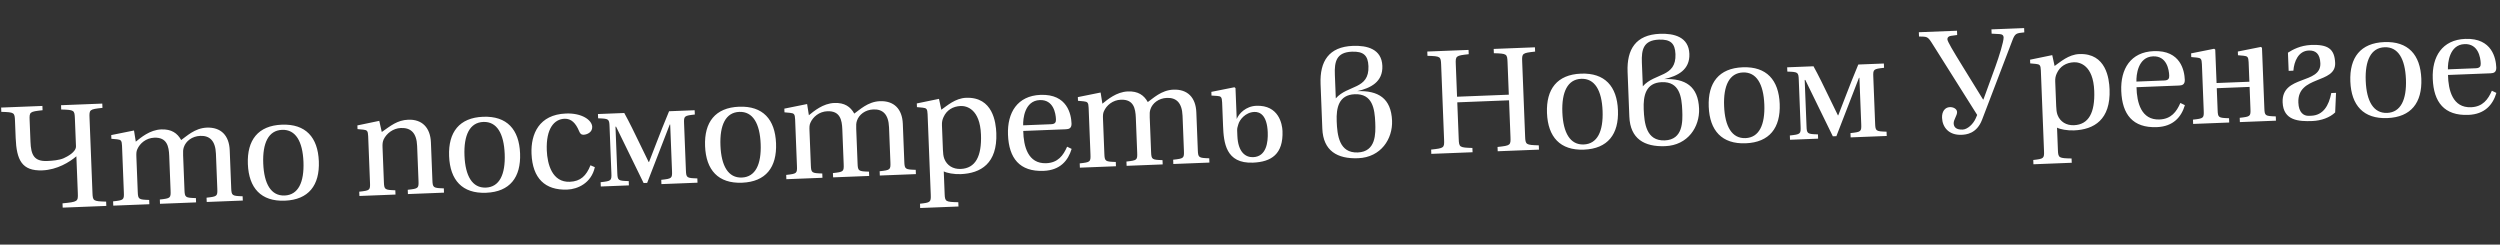 <?xml version="1.0" encoding="UTF-8"?> <svg xmlns="http://www.w3.org/2000/svg" width="1625" height="159" viewBox="0 0 1625 159" fill="none"><rect x="0" y="0" width="1625" height="159" fill="#333333" stroke="none"/><path d="M0.854 72.704L0.745 69.917L27.561 68.863L27.671 71.651C19.235 72.56 19.05 72.76 19.262 78.142L19.813 92.175C20.142 100.537 22.049 104.987 30.604 104.651C33.968 104.518 38.382 104.153 41.316 102.882C43.681 101.826 49.531 98.805 49.383 95.056L48.673 76.987C48.462 71.604 48.262 71.419 39.781 71.175L39.672 68.388L66.488 67.334L66.598 70.121C58.162 71.03 57.977 71.23 58.189 76.613L60.1 125.248C60.311 130.63 60.511 130.815 68.992 131.059L69.101 133.847L40.747 134.961L40.638 132.173C50.515 131.208 50.796 131.004 50.584 125.621L49.64 101.592C45.262 105.326 37.181 110.361 27.57 110.738C14.21 111.263 10.747 103.987 10.184 89.665L9.746 78.516C9.535 73.133 9.335 72.949 0.854 72.704ZM73.623 133.669L73.514 130.882C80.415 130.129 80.696 129.926 80.504 125.024L79.314 94.747C79.178 91.287 78.582 90.829 76.068 90.543L72.397 90.205L72.303 87.802L87.106 84.814L88.258 92.085C91.524 89.454 97.391 84.41 104.792 84.12C111.52 83.855 115.286 86.595 117.77 91.022C121.051 88.775 126.514 83.266 134.396 82.956C143.527 82.598 148.936 87.969 149.317 97.676L150.284 122.282C150.477 127.184 150.869 127.361 157.712 127.574L157.821 130.361L134.369 131.282L134.259 128.495C141.161 127.743 141.442 127.539 141.249 122.637L140.358 99.954C140.022 91.399 136.233 88.082 130.178 88.32C124.796 88.532 120.783 91.77 119.493 95.671C118.976 97.232 118.933 98.581 119.028 100.984L119.911 123.475C120.104 128.377 120.496 128.554 127.339 128.767L127.449 131.554L103.996 132.476L103.887 129.688C110.788 128.936 111.069 128.732 110.876 123.83L109.985 101.147C109.751 95.188 108.552 89.17 100.286 89.495C94.999 89.703 90.899 93.137 89.224 97.053C88.604 98.425 88.56 99.775 88.655 102.177L89.538 124.669C89.731 129.571 90.123 129.748 96.966 129.96L97.076 132.748L73.623 133.669ZM161.111 106.647C160.499 91.076 167.734 81.647 183.208 81.039C198.683 80.431 206.635 89.263 207.247 104.834C207.859 120.405 200.624 129.835 185.149 130.443C169.675 131.05 161.723 122.218 161.111 106.647ZM171.107 106.254C171.628 119.518 176.175 127.426 185.017 127.078C193.86 126.731 197.772 118.491 197.251 105.227C196.73 91.963 192.183 84.055 183.341 84.403C174.498 84.75 170.586 92.99 171.107 106.254ZM233.62 127.383L233.51 124.596C240.412 123.843 240.692 123.64 240.5 118.738L239.31 88.461C239.174 85.001 238.579 84.543 236.065 84.257L232.393 83.92L232.299 81.517L246.526 78.551L248.158 85.803C253.967 81.724 258.252 78.09 265.365 77.811C274.207 77.464 279.713 82.831 280.094 92.538L281.061 117.144C281.253 122.046 281.646 122.223 288.489 122.436L288.598 125.223L265.146 126.144L265.036 123.357C271.938 122.605 272.219 122.401 272.026 117.499L271.135 94.816C270.806 86.454 267.106 82.941 260.571 83.198C255.476 83.398 251.276 86.74 249.405 90.567C248.696 92.135 248.557 93.489 248.651 95.891L249.535 118.383C249.727 123.285 250.119 123.462 256.962 123.674L257.072 126.462L233.62 127.383ZM291.916 101.508C291.304 85.937 298.538 76.508 314.013 75.9C329.488 75.292 337.44 84.124 338.052 99.695C338.663 115.266 331.429 124.696 315.954 125.304C300.479 125.912 292.527 117.079 291.916 101.508ZM301.912 101.115C302.433 114.379 306.979 122.287 315.822 121.939C324.665 121.592 328.577 113.352 328.055 100.088C327.534 86.824 322.988 78.916 314.145 79.264C305.303 79.611 301.391 87.851 301.912 101.115ZM345.486 99.885C344.983 87.101 350.359 74.472 367.853 73.784C378.233 73.377 384.769 78.029 384.943 82.451C385.087 86.103 381.387 87.5 379.465 87.576C377.639 87.647 377.024 86.709 376.387 85.194C374.261 80.079 371.349 77.016 366.927 77.19C360.295 77.451 354.851 83.44 355.414 97.762C355.769 106.797 358.928 118.609 370.366 118.16C377.383 117.884 381.091 114.273 383.807 107.428L386.647 108.664C384.36 119.054 375.464 122.966 368.736 123.23C354.319 123.796 346.116 115.936 345.486 99.885ZM390.518 121.219L390.409 118.432C397.31 117.679 397.591 117.476 397.399 112.574L396.205 82.201C396.013 77.299 395.717 77.118 388.778 76.909L388.668 74.122L405.777 73.45C408.676 78.63 413.071 87.603 415.59 92.895L421.663 105.363L421.855 105.356L426.924 92.257C428.584 87.956 431.992 79.158 434.9 72.305L451.528 71.652L451.638 74.44C444.736 75.192 444.455 75.396 444.648 80.298L445.841 110.67C446.034 115.572 446.33 115.753 453.269 115.962L453.378 118.749L429.926 119.671L429.817 116.883C436.718 116.131 436.999 115.927 436.806 111.025L435.624 80.941L435.336 80.952L420.654 118.88L418.347 118.97L400.446 82.323L400.061 82.338L401.243 112.423C401.436 117.324 401.732 117.505 408.671 117.714L408.78 120.501L390.518 121.219ZM458.295 94.971C457.683 79.4 464.917 69.971 480.392 69.363C495.867 68.755 503.819 77.588 504.431 93.159C505.042 108.73 497.808 118.159 482.333 118.767C466.858 119.375 458.906 110.542 458.295 94.971ZM468.291 94.579C468.812 107.843 473.358 115.75 482.201 115.403C491.044 115.055 494.956 106.816 494.434 93.551C493.913 80.287 489.367 72.38 480.524 72.727C471.682 73.075 467.77 81.314 468.291 94.579ZM511.137 116.48L511.027 113.693C517.929 112.94 518.21 112.737 518.017 107.835L516.828 77.558C516.692 74.098 516.096 73.64 513.582 73.354L509.911 73.017L509.816 70.614L524.62 67.626L525.772 74.896C529.038 72.265 534.904 67.221 542.305 66.931C549.033 66.666 552.799 69.406 555.283 73.833C558.564 71.587 564.028 66.077 571.909 65.768C581.04 65.409 586.45 70.78 586.831 80.487L587.798 105.093C587.99 109.995 588.382 110.172 595.225 110.385L595.335 113.172L571.882 114.094L571.773 111.306C578.674 110.554 578.955 110.35 578.763 105.448L577.871 82.765C577.535 74.21 573.747 70.894 567.692 71.132C562.309 71.343 558.297 74.581 557.006 78.483C556.49 80.043 556.447 81.392 556.541 83.795L557.425 106.287C557.617 111.188 558.009 111.366 564.853 111.578L564.962 114.365L541.51 115.287L541.4 112.499C548.302 111.747 548.582 111.543 548.39 106.641L547.499 83.958C547.265 77.999 546.066 71.981 537.8 72.306C532.513 72.514 528.412 75.948 526.737 79.864C526.117 81.236 526.074 82.586 526.168 84.989L527.052 107.48C527.245 112.382 527.637 112.559 534.48 112.771L534.589 115.559L511.137 116.48ZM598.002 132.417C604.711 131.672 605.184 131.461 604.992 126.559L602.934 74.175C602.798 70.715 602.202 70.257 599.688 69.971L596.017 69.634L595.922 67.231L610.341 64.258L611.87 71.321C615.525 68.771 620.914 63.842 627.931 63.567C645.424 62.879 647.334 79.651 647.602 86.475C648.38 106.275 637.465 112.672 624.489 113.182C620.068 113.356 615.509 112.476 613.445 111.402L614.027 126.204C614.219 131.106 614.803 131.275 622.896 131.439L623.006 134.226L598.111 135.204L598.002 132.417ZM612.894 97.369C612.981 99.579 613.152 101.498 613.797 103.205C615.508 107.566 619.455 110.01 624.453 109.814C634.065 109.436 638.184 101.573 637.629 87.444C636.979 70.912 628.327 68.749 624.482 68.9C619.388 69.101 615.346 71.57 613.309 76.078C612.512 77.842 612.18 79.203 612.274 81.606L612.894 97.369ZM655.194 87.621C654.628 73.203 661.321 62.255 676.316 61.666C693.905 60.975 696.267 74.552 696.49 80.222C696.615 83.394 694.807 83.947 692.789 84.026L665.107 85.113C665.308 95.117 668.164 106.557 680.082 106.088C687.676 105.79 691.147 101.033 693.619 95.352L696.563 96.777C694.266 104.472 689.022 110.647 678.353 111.066C662.686 111.681 655.791 102.807 655.194 87.621ZM665.06 81.457L683.226 80.743C685.917 80.638 686.445 79.366 686.373 77.539C686.226 73.791 684.81 64.701 675.871 65.052C665.875 65.445 664.905 77.516 665.06 81.457ZM701.92 108.985L701.811 106.197C708.712 105.445 708.993 105.241 708.801 100.339L707.611 70.063C707.475 66.603 706.88 66.145 704.366 65.858L700.694 65.521L700.6 63.118L715.403 60.13L716.555 67.401C719.821 64.77 725.688 59.726 733.089 59.435C739.817 59.171 743.583 61.911 746.067 66.338C749.348 64.091 754.811 58.582 762.693 58.272C771.824 57.913 777.233 63.284 777.614 72.992L778.581 97.598C778.774 102.5 779.166 102.677 786.009 102.889L786.118 105.677L762.666 106.598L762.557 103.811C769.458 103.058 769.739 102.855 769.546 97.953L768.655 75.269C768.319 66.715 764.531 63.398 758.475 63.636C753.093 63.848 749.081 67.086 747.79 70.987C747.274 72.548 747.23 73.897 747.325 76.3L748.208 98.791C748.401 103.693 748.793 103.87 755.636 104.083L755.746 106.87L732.293 107.791L732.184 105.004C739.085 104.252 739.366 104.048 739.173 99.146L738.282 76.463C738.048 70.503 736.849 64.486 728.583 64.811C723.297 65.018 719.196 68.452 717.521 72.369C716.901 73.741 716.858 75.09 716.952 77.493L717.836 99.984C718.028 104.886 718.42 105.063 725.263 105.276L725.373 108.063L701.92 108.985ZM804.15 84.753L804.146 84.657C804.546 94.845 804.203 86.098 804.29 88.309C804.709 98.978 809.654 102.345 814.556 102.153C823.207 101.813 824.278 92.337 824.029 85.993C823.584 74.652 818.787 72.626 815.327 72.762C809.464 72.992 805.616 77.957 804.868 80.97C804.532 82.235 804.09 83.215 804.15 84.753ZM803.432 66.491L803.859 77.352C805.261 73.831 809.79 69.033 816.614 68.764C831.224 68.191 833.448 80.714 833.622 85.135C834.211 100.129 826.422 105.249 814.408 105.721C796.722 106.415 795.413 92.701 794.987 81.84L794.39 66.653C794.246 63.001 793.651 62.543 791.141 62.353L787.473 62.112L787.379 59.709L802.374 56.713L803.07 57.264L803.432 66.491ZM882.547 99.097C894.465 98.628 894.193 86.799 893.913 79.686C893.558 70.651 892.112 60.792 880.578 61.246C870.101 61.657 868.511 70.191 868.851 78.841C869.206 87.876 870.436 99.573 882.547 99.097ZM867.658 48.469L868.266 63.944C876.004 55.072 890.088 58.273 889.487 42.99C889.212 35.974 886.219 33.3 878.722 33.594C868.629 33.991 867.33 40.107 867.658 48.469ZM882.137 59.259C895.881 58.719 904.266 63.877 904.84 78.487C905.301 90.213 897.688 102.256 882.79 102.841C869.238 103.374 860.076 98.054 859.509 83.637L858.369 54.61C857.788 39.808 863.772 30.427 879.343 29.816C888.667 29.449 898.099 31.87 898.53 42.828C898.938 53.208 891.011 57.274 882.137 59.259ZM930.354 100.01L930.244 97.223C938.68 96.314 938.865 96.114 938.653 90.731L936.742 42.096C936.531 36.714 936.331 36.529 927.85 36.285L927.741 33.498L954.557 32.444L954.667 35.231C946.327 36.137 946.046 36.34 946.258 41.723L947.089 62.868L980.729 61.547L979.899 40.401C979.687 35.019 979.487 34.834 971.007 34.589L970.897 31.802L997.713 30.748L997.823 33.536C989.484 34.441 989.203 34.645 989.414 40.027L991.325 88.662C991.536 94.045 991.832 94.225 1000.22 94.474L1000.33 97.261L973.51 98.315L973.401 95.527C981.836 94.618 982.021 94.418 981.809 89.036L980.873 65.199L947.232 66.521L948.169 90.358C948.38 95.74 948.676 95.921 957.061 96.169L957.17 98.957L930.354 100.01ZM1005.54 73.471C1004.93 57.901 1012.16 48.471 1027.64 47.863C1043.11 47.255 1051.06 56.088 1051.67 71.659C1052.29 87.23 1045.05 96.659 1029.58 97.267C1014.1 97.875 1006.15 89.042 1005.54 73.471ZM1015.53 73.079C1016.06 86.343 1020.6 94.25 1029.44 93.903C1038.29 93.556 1042.2 85.316 1041.68 72.052C1041.16 58.788 1036.61 50.88 1027.77 51.227C1018.93 51.575 1015.01 59.815 1015.53 73.079ZM1082.11 91.256C1094.03 90.788 1093.75 78.958 1093.47 71.846C1093.12 62.811 1091.67 52.952 1080.14 53.405C1069.66 53.817 1068.07 62.351 1068.41 71.001C1068.77 80.036 1070 91.732 1082.11 91.256ZM1067.22 40.629L1067.83 56.103C1075.57 47.232 1089.65 50.433 1089.05 35.15C1088.77 28.134 1085.78 25.459 1078.28 25.754C1068.19 26.151 1066.89 32.266 1067.22 40.629ZM1081.7 51.419C1095.44 50.879 1103.83 56.036 1104.4 70.646C1104.86 82.372 1097.25 94.416 1082.35 95.001C1068.8 95.534 1059.64 90.214 1059.07 75.796L1057.93 46.769C1057.35 31.967 1063.33 22.587 1078.9 21.975C1088.23 21.609 1097.66 24.03 1098.09 34.987C1098.5 45.368 1090.57 49.434 1081.7 51.419ZM1110.67 69.341C1110.06 53.77 1117.29 44.341 1132.77 43.733C1148.24 43.125 1156.19 51.958 1156.81 67.528C1157.42 83.099 1150.18 92.529 1134.71 93.137C1119.23 93.745 1111.28 84.912 1110.67 69.341ZM1120.67 68.948C1121.19 82.212 1125.73 90.12 1134.58 89.773C1143.42 89.425 1147.33 81.185 1146.81 67.921C1146.29 54.657 1141.74 46.75 1132.9 47.097C1124.06 47.444 1120.14 55.684 1120.67 68.948ZM1163.51 90.85L1163.4 88.062C1170.3 87.31 1170.58 87.106 1170.39 82.205L1169.2 51.832C1169.01 46.93 1168.71 46.749 1161.77 46.54L1161.66 43.753L1178.77 43.081C1181.67 48.261 1186.06 57.234 1188.58 62.526L1194.66 74.994L1194.85 74.987L1199.92 61.888C1201.58 57.587 1204.99 48.789 1207.89 41.937L1224.52 41.283L1224.63 44.071C1217.73 44.823 1217.45 45.027 1217.64 49.929L1218.83 80.301C1219.03 85.203 1219.32 85.384 1226.26 85.593L1226.37 88.38L1202.92 89.302L1202.81 86.514C1209.71 85.762 1209.99 85.558 1209.8 80.656L1208.62 50.572L1208.33 50.583L1193.65 88.511L1191.34 88.601L1173.44 51.954L1173.05 51.969L1174.24 82.053C1174.43 86.956 1174.73 87.136 1181.66 87.345L1181.77 90.132L1163.51 90.85ZM1247.36 23.732L1247.25 20.945L1272.05 19.971L1272.16 22.758L1268.13 23.301C1266.89 23.446 1265.76 24.164 1265.82 25.606C1265.87 26.952 1269.07 32.41 1276.27 44.064L1288.91 64.552L1289.21 64.733L1297.03 43.248C1299.37 36.802 1302.45 26.959 1302.35 24.267C1302.29 22.922 1301.5 22.279 1299.76 22.155L1294.55 21.878L1294.44 19.091L1315.68 18.256L1315.79 21.044C1310.61 21.536 1309.75 21.666 1308.01 26.355L1288.37 77.762C1284.88 86.948 1277.97 87.508 1274.99 87.625C1266.73 87.95 1262.57 82.722 1262.33 76.571C1262.17 72.534 1264.18 69.76 1267.36 69.635C1269.76 69.541 1272.02 70.799 1272.1 72.818C1272.19 75.028 1269.79 77.818 1269.89 80.221C1269.98 82.432 1271.3 84.401 1275.73 84.227C1278.8 84.106 1282.52 80.784 1284.2 76.963L1285.17 74.711L1258.07 31.687C1253.97 25.302 1253.72 23.964 1250.15 23.815L1247.36 23.732ZM1321.62 103.987C1328.33 103.242 1328.81 103.031 1328.61 98.129L1326.55 45.746C1326.42 42.286 1325.82 41.828 1323.31 41.541L1319.64 41.204L1319.54 38.801L1333.96 35.828L1335.49 42.892C1339.15 40.342 1344.54 35.413 1351.55 35.137C1369.05 34.45 1370.96 51.221 1371.22 58.046C1372 77.846 1361.09 84.243 1348.11 84.753C1343.69 84.926 1339.13 84.047 1337.07 82.972L1337.65 97.774C1337.84 102.676 1338.42 102.846 1346.52 103.009L1346.63 105.797L1321.73 106.775L1321.62 103.987ZM1336.52 68.939C1336.6 71.15 1336.77 73.069 1337.42 74.776C1339.13 79.137 1343.08 81.581 1348.07 81.385C1357.69 81.007 1361.81 73.144 1361.25 59.015C1360.6 42.483 1351.95 40.32 1348.1 40.471C1343.01 40.671 1338.97 43.14 1336.93 47.649C1336.13 49.413 1335.8 50.773 1335.9 53.176L1336.52 68.939ZM1378.82 59.191C1378.25 44.774 1384.94 33.825 1399.94 33.236C1417.53 32.545 1419.89 46.122 1420.11 51.793C1420.24 54.965 1418.43 55.517 1416.41 55.596L1388.73 56.684C1388.93 66.688 1391.79 78.127 1403.7 77.659C1411.3 77.361 1414.77 72.604 1417.24 66.923L1420.18 68.348C1417.89 76.043 1412.64 82.217 1401.97 82.636C1386.31 83.252 1379.41 74.378 1378.82 59.191ZM1388.68 53.028L1406.85 52.314C1409.54 52.208 1410.07 50.936 1409.99 49.11C1409.85 45.361 1408.43 36.272 1399.49 36.623C1389.5 37.016 1388.53 49.087 1388.68 53.028ZM1470.63 39.701L1471.83 70.362C1472.02 75.264 1472.32 75.445 1479.26 75.653L1479.37 78.441L1455.91 79.362L1455.81 76.575C1462.71 75.822 1462.99 75.619 1462.79 70.717L1462.24 56.492L1440.9 57.33L1441.46 71.555C1441.65 76.457 1441.95 76.638 1448.88 76.847L1448.99 79.634L1425.54 80.555L1425.43 77.768C1432.33 77.016 1432.61 76.812 1432.42 71.91L1431.23 41.633C1431.1 38.173 1430.5 37.715 1427.99 37.429L1424.32 37.092L1424.22 34.689L1439.22 31.693L1439.91 32.243L1440.26 41.182L1440.77 53.966L1462.1 53.127L1461.61 40.44C1461.47 36.98 1460.87 36.522 1458.36 36.236L1454.69 35.899L1454.59 33.496L1469.59 30.5L1470.29 31.05L1470.63 39.701ZM1500.81 75.288L1502.35 75.228C1510.04 74.925 1513.74 68.715 1515.34 60.47L1518.42 60.349L1517.86 73.078C1514.43 76.389 1508.83 78.439 1503.06 78.665C1494.22 79.013 1484.18 78.444 1483.71 66.526C1483.01 48.552 1508.77 55.048 1508.23 41.111C1507.98 34.96 1505.2 32.663 1500.68 32.84C1493.95 33.105 1491.14 39.954 1490.7 45.939L1487.63 46.06L1487.16 34.238C1490.36 32.187 1495.16 29.591 1502.08 29.224C1513.13 28.789 1517.48 31.699 1517.85 40.926C1518.39 54.671 1493.22 48.824 1493.93 66.702C1494.17 73.046 1497.25 75.428 1500.81 75.288ZM1527.72 52.956C1527.11 37.385 1534.34 27.956 1549.82 27.348C1565.29 26.74 1573.25 35.573 1573.86 51.144C1574.47 66.715 1567.23 76.144 1551.76 76.752C1536.28 77.36 1528.33 68.527 1527.72 52.956ZM1537.72 52.563C1538.24 65.828 1542.78 73.735 1551.63 73.388C1560.47 73.04 1564.38 64.8 1563.86 51.536C1563.34 38.272 1558.79 30.365 1549.95 30.712C1541.11 31.059 1537.2 39.299 1537.72 52.563ZM1581.29 51.237C1580.72 36.819 1587.41 25.871 1602.41 25.282C1620 24.591 1622.36 38.168 1622.58 43.838C1622.71 47.01 1620.9 47.563 1618.88 47.642L1591.2 48.73C1591.4 58.733 1594.26 70.173 1606.18 69.704C1613.77 69.406 1617.24 64.649 1619.71 58.968L1622.66 60.393C1620.36 68.088 1615.11 74.263 1604.45 74.682C1588.78 75.297 1581.88 66.423 1581.29 51.237ZM1591.15 45.073L1609.32 44.36C1612.01 44.254 1612.54 42.982 1612.47 41.155C1612.32 37.407 1610.9 28.317 1601.96 28.669C1591.97 29.061 1591 41.133 1591.15 45.073Z" fill="white"></path></svg> 